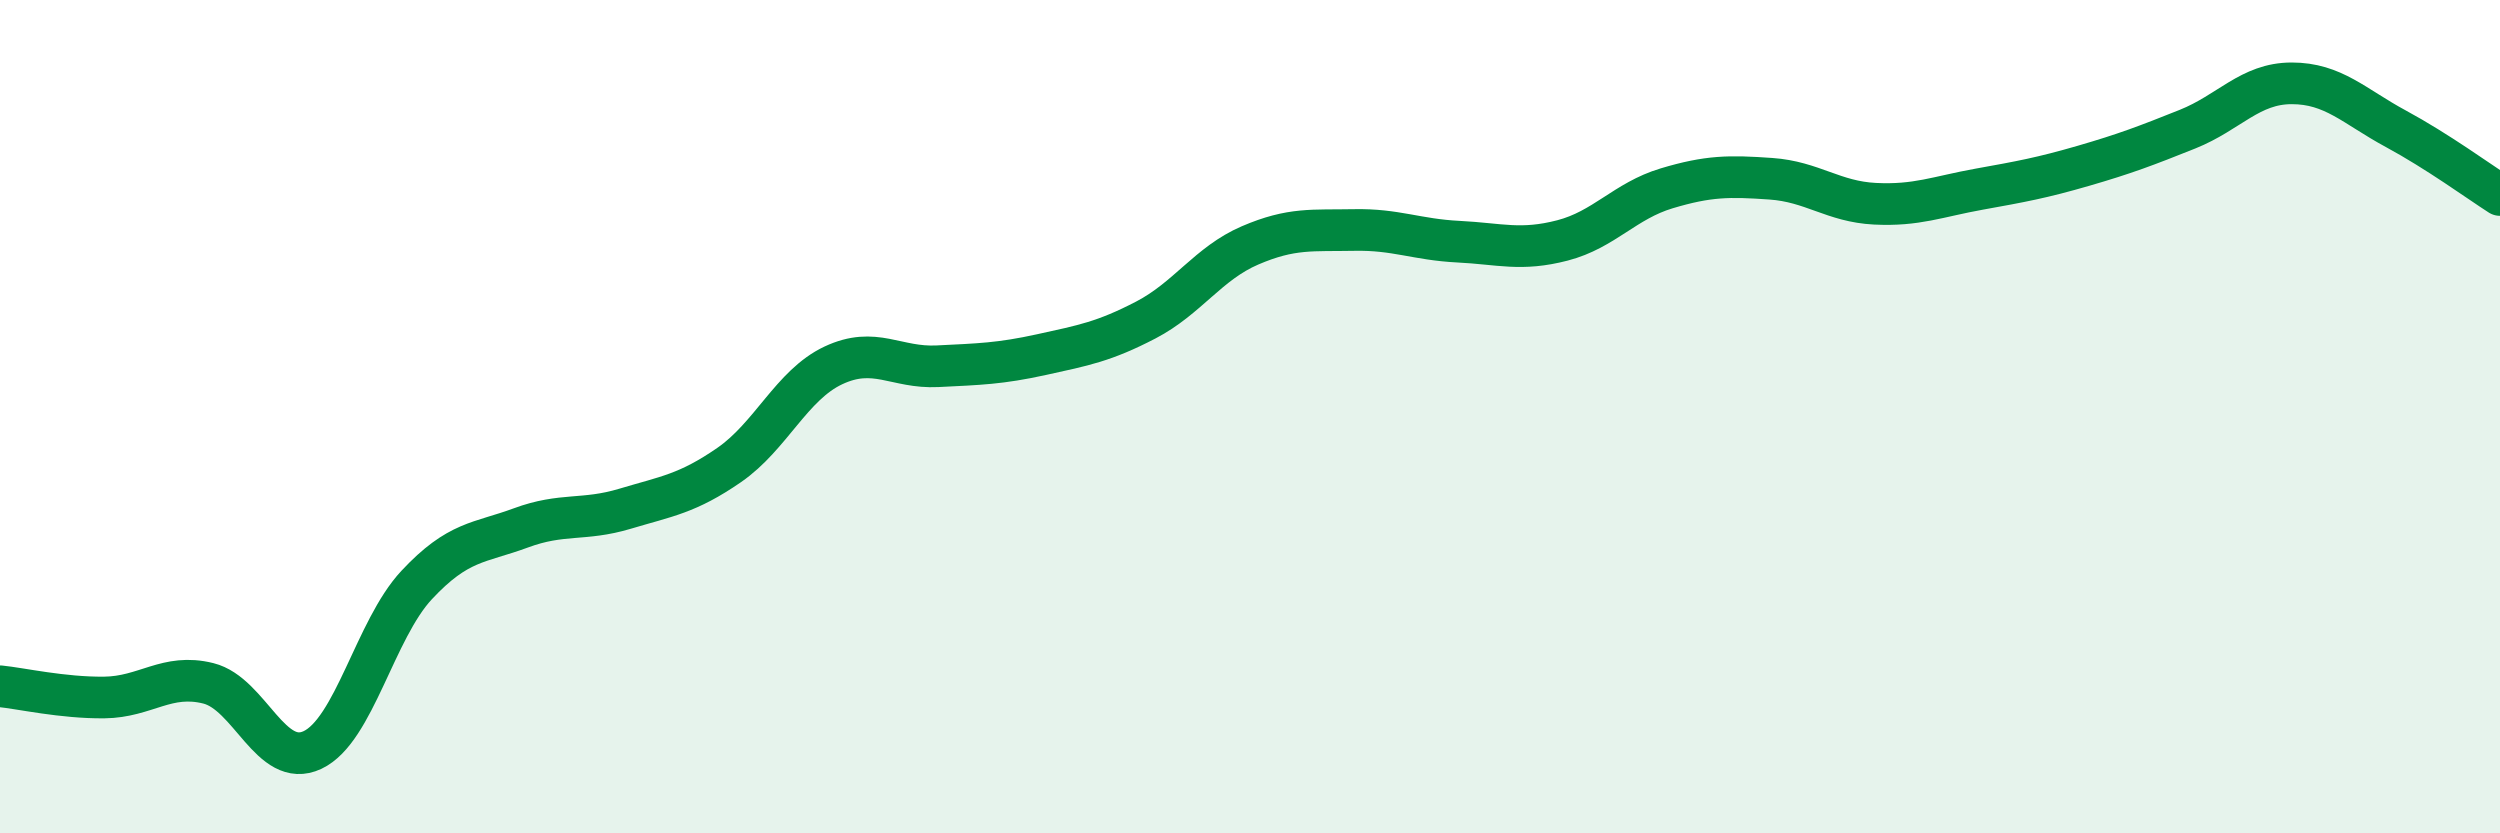 
    <svg width="60" height="20" viewBox="0 0 60 20" xmlns="http://www.w3.org/2000/svg">
      <path
        d="M 0,16.47 C 0.5,16.52 1.5,16.75 2.5,16.74 C 3.5,16.73 4,16.15 5,16.4 C 6,16.65 6.5,18.47 7.5,18 C 8.5,17.53 9,15.11 10,14.04 C 11,12.97 11.5,13.04 12.5,12.67 C 13.5,12.3 14,12.51 15,12.21 C 16,11.91 16.5,11.85 17.5,11.16 C 18.5,10.47 19,9.24 20,8.77 C 21,8.3 21.5,8.84 22.5,8.79 C 23.5,8.74 24,8.73 25,8.51 C 26,8.29 26.5,8.2 27.5,7.68 C 28.5,7.16 29,6.32 30,5.89 C 31,5.46 31.5,5.54 32.5,5.52 C 33.5,5.5 34,5.75 35,5.8 C 36,5.85 36.5,6.03 37.5,5.77 C 38.5,5.51 39,4.82 40,4.52 C 41,4.22 41.5,4.22 42.5,4.29 C 43.5,4.36 44,4.84 45,4.89 C 46,4.94 46.5,4.72 47.5,4.54 C 48.5,4.36 49,4.27 50,3.98 C 51,3.69 51.5,3.5 52.5,3.1 C 53.5,2.7 54,2 55,2 C 56,2 56.5,2.55 57.5,3.09 C 58.5,3.63 59.5,4.36 60,4.68L60 20L0 20Z"
        fill="#008740"
        opacity="0.1"
        stroke-linecap="round"
        stroke-linejoin="round"
      />
      <path
        d="M 0,16.47 C 0.5,16.52 1.5,16.75 2.5,16.74 C 3.5,16.73 4,16.15 5,16.4 C 6,16.65 6.5,18.47 7.5,18 C 8.5,17.53 9,15.11 10,14.04 C 11,12.97 11.5,13.04 12.5,12.67 C 13.5,12.3 14,12.51 15,12.21 C 16,11.91 16.5,11.85 17.5,11.16 C 18.5,10.47 19,9.24 20,8.77 C 21,8.3 21.5,8.84 22.5,8.79 C 23.5,8.74 24,8.73 25,8.51 C 26,8.29 26.5,8.2 27.5,7.68 C 28.5,7.16 29,6.32 30,5.89 C 31,5.46 31.5,5.54 32.5,5.52 C 33.5,5.5 34,5.75 35,5.8 C 36,5.85 36.5,6.03 37.5,5.77 C 38.5,5.51 39,4.82 40,4.52 C 41,4.22 41.5,4.22 42.5,4.29 C 43.5,4.36 44,4.84 45,4.89 C 46,4.94 46.5,4.72 47.5,4.54 C 48.5,4.36 49,4.27 50,3.98 C 51,3.69 51.5,3.5 52.5,3.1 C 53.5,2.7 54,2 55,2 C 56,2 56.5,2.55 57.5,3.09 C 58.5,3.63 59.5,4.36 60,4.68"
        stroke="#008740"
        stroke-width="1"
        fill="none"
        stroke-linecap="round"
        stroke-linejoin="round"
      />
    </svg>
  
